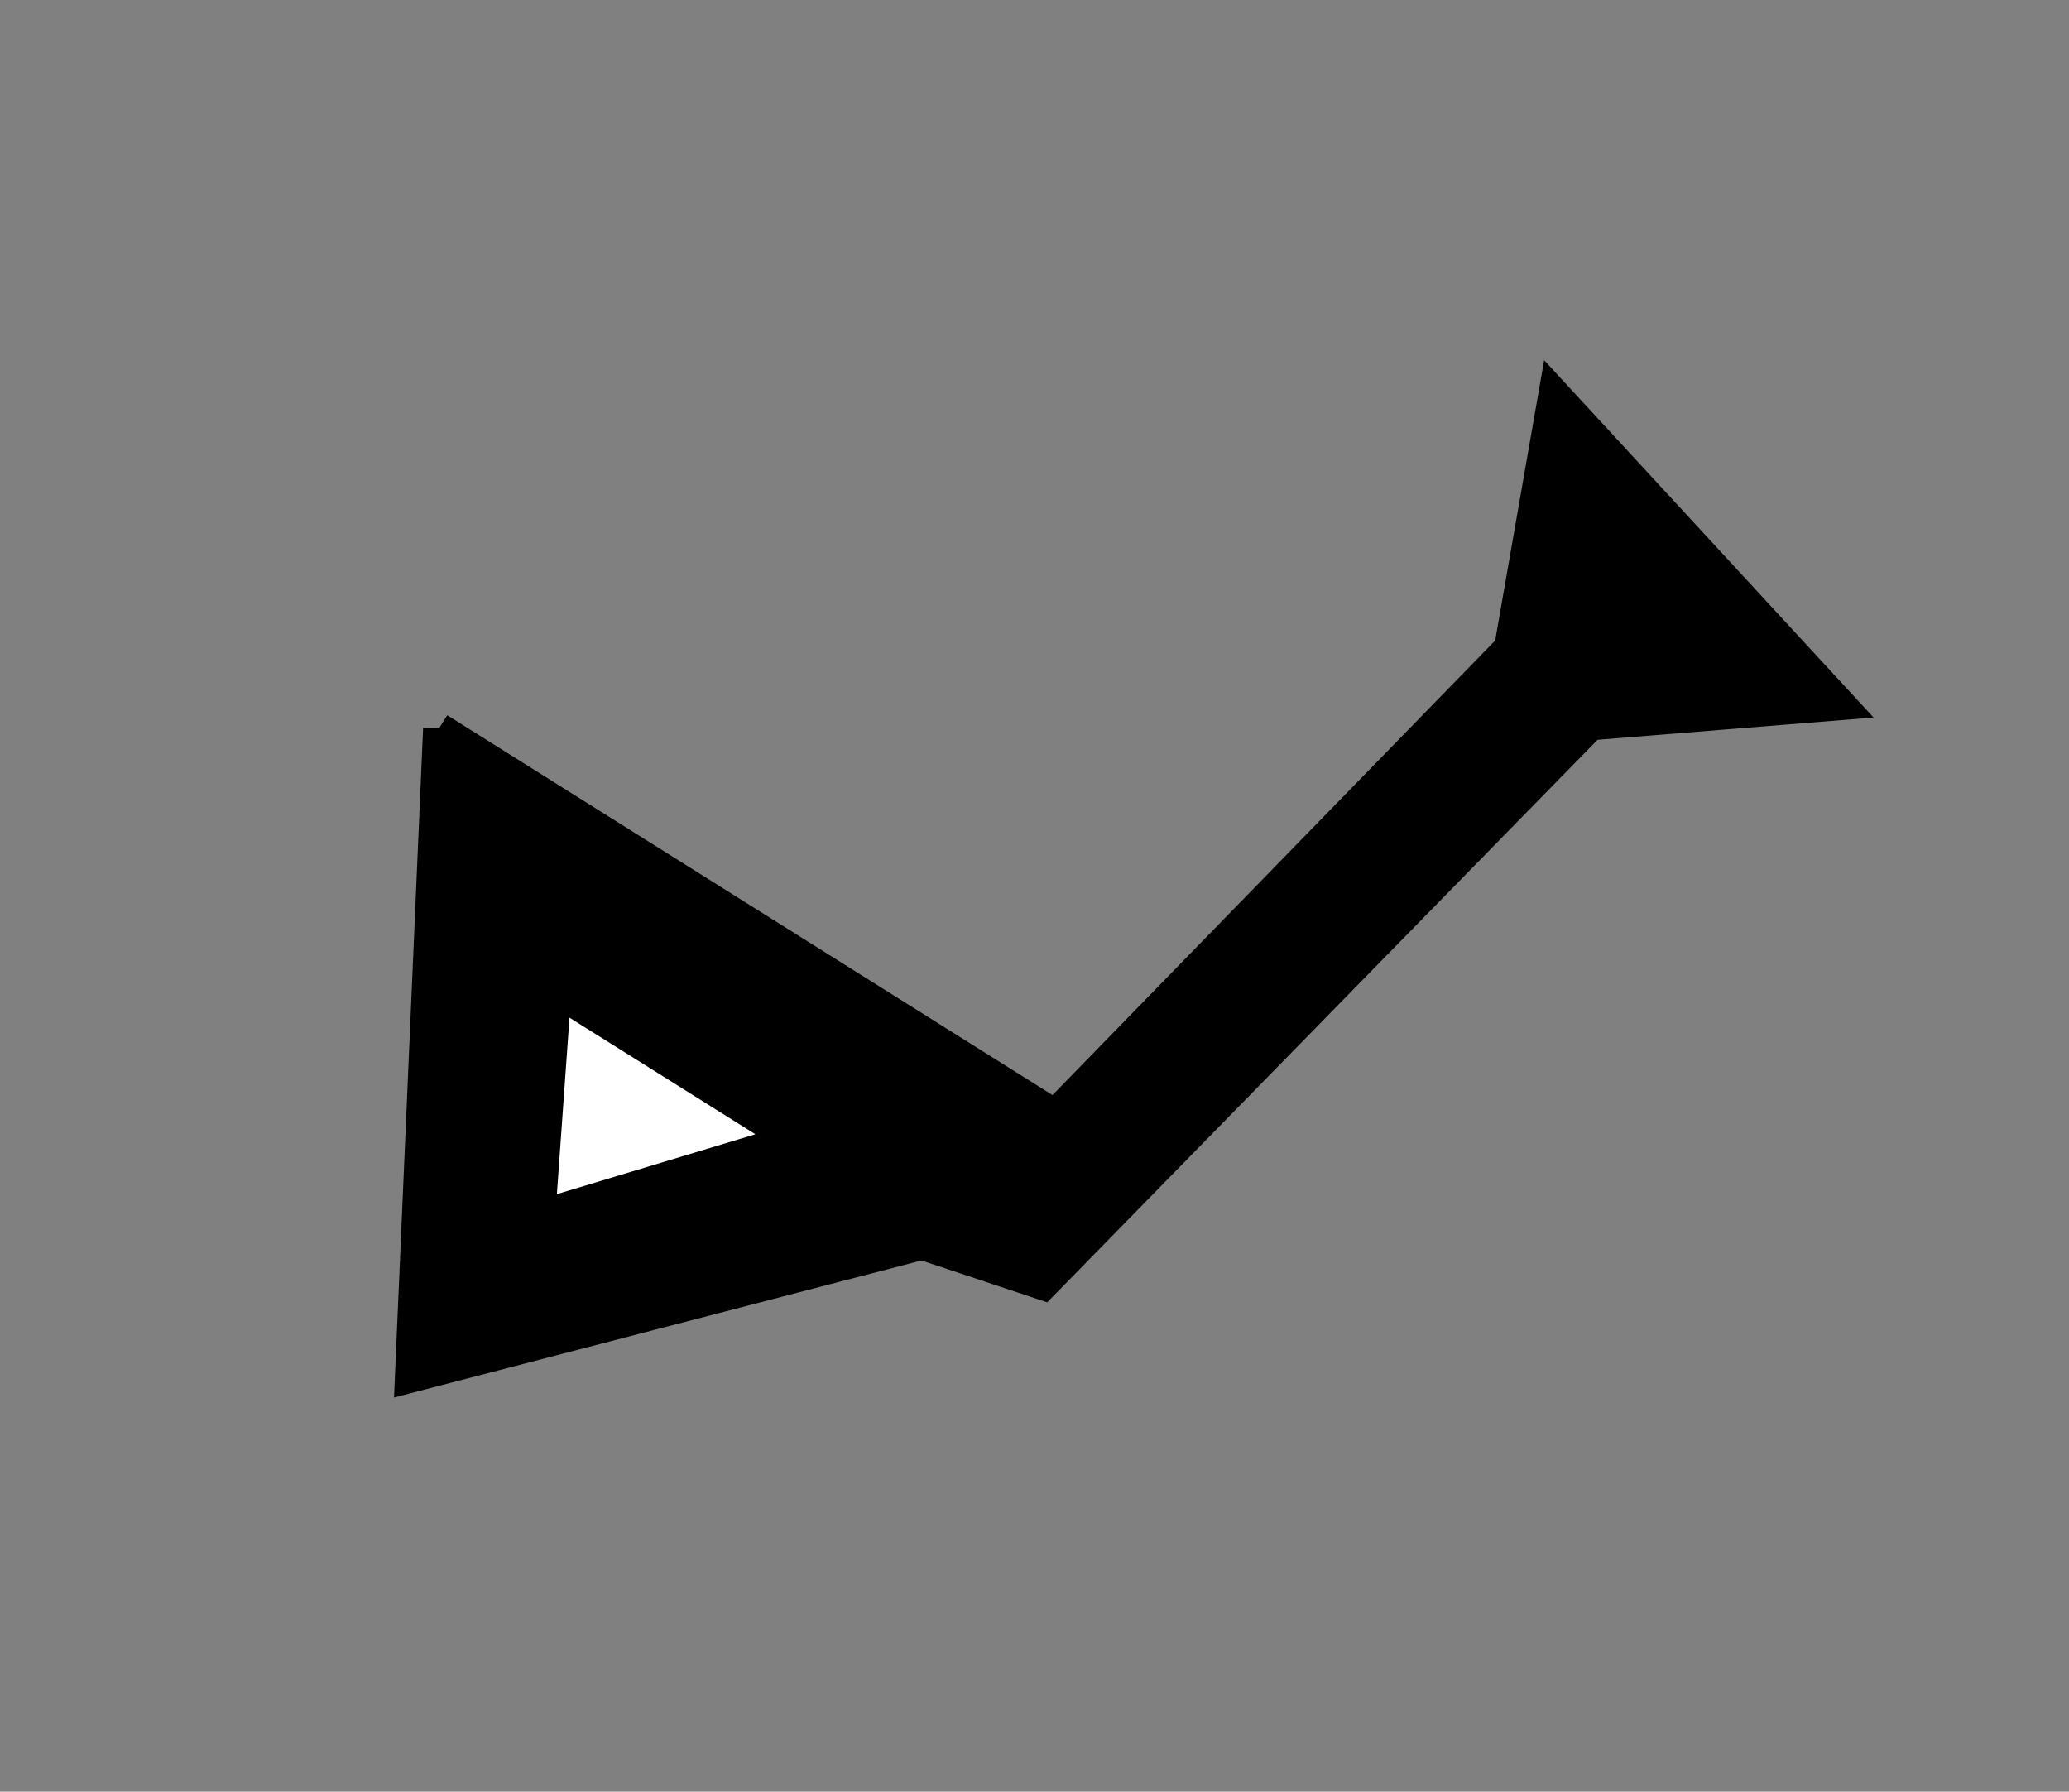 <svg xmlns="http://www.w3.org/2000/svg" width="82" height="71" version="1.0"><rect width="100%" height="100%" fill="#808080" stroke="none"/><path style="fill:#000;fill-rule:evenodd;stroke:#000;stroke-width:1.25;stroke-linecap:butt;stroke-linejoin:miter;stroke-opacity:1;stroke-miterlimit:4;stroke-dasharray:none" d="m17.394 28.872 24.415 15.32L59.84 25.68l1.756-10.053 11.33 12.287-9.894.798-21.702 22.18-4.787-1.595-20.266 5.266 1.117-25.692z"/><path style="fill:#fff;fill-rule:evenodd;stroke:#000;stroke-width:1.25;stroke-linecap:butt;stroke-linejoin:miter;stroke-opacity:1;stroke-miterlimit:4;stroke-dasharray:none" d="m22.021 39.245 9.415 5.904-10.053 3.032.638-8.936z"/></svg>